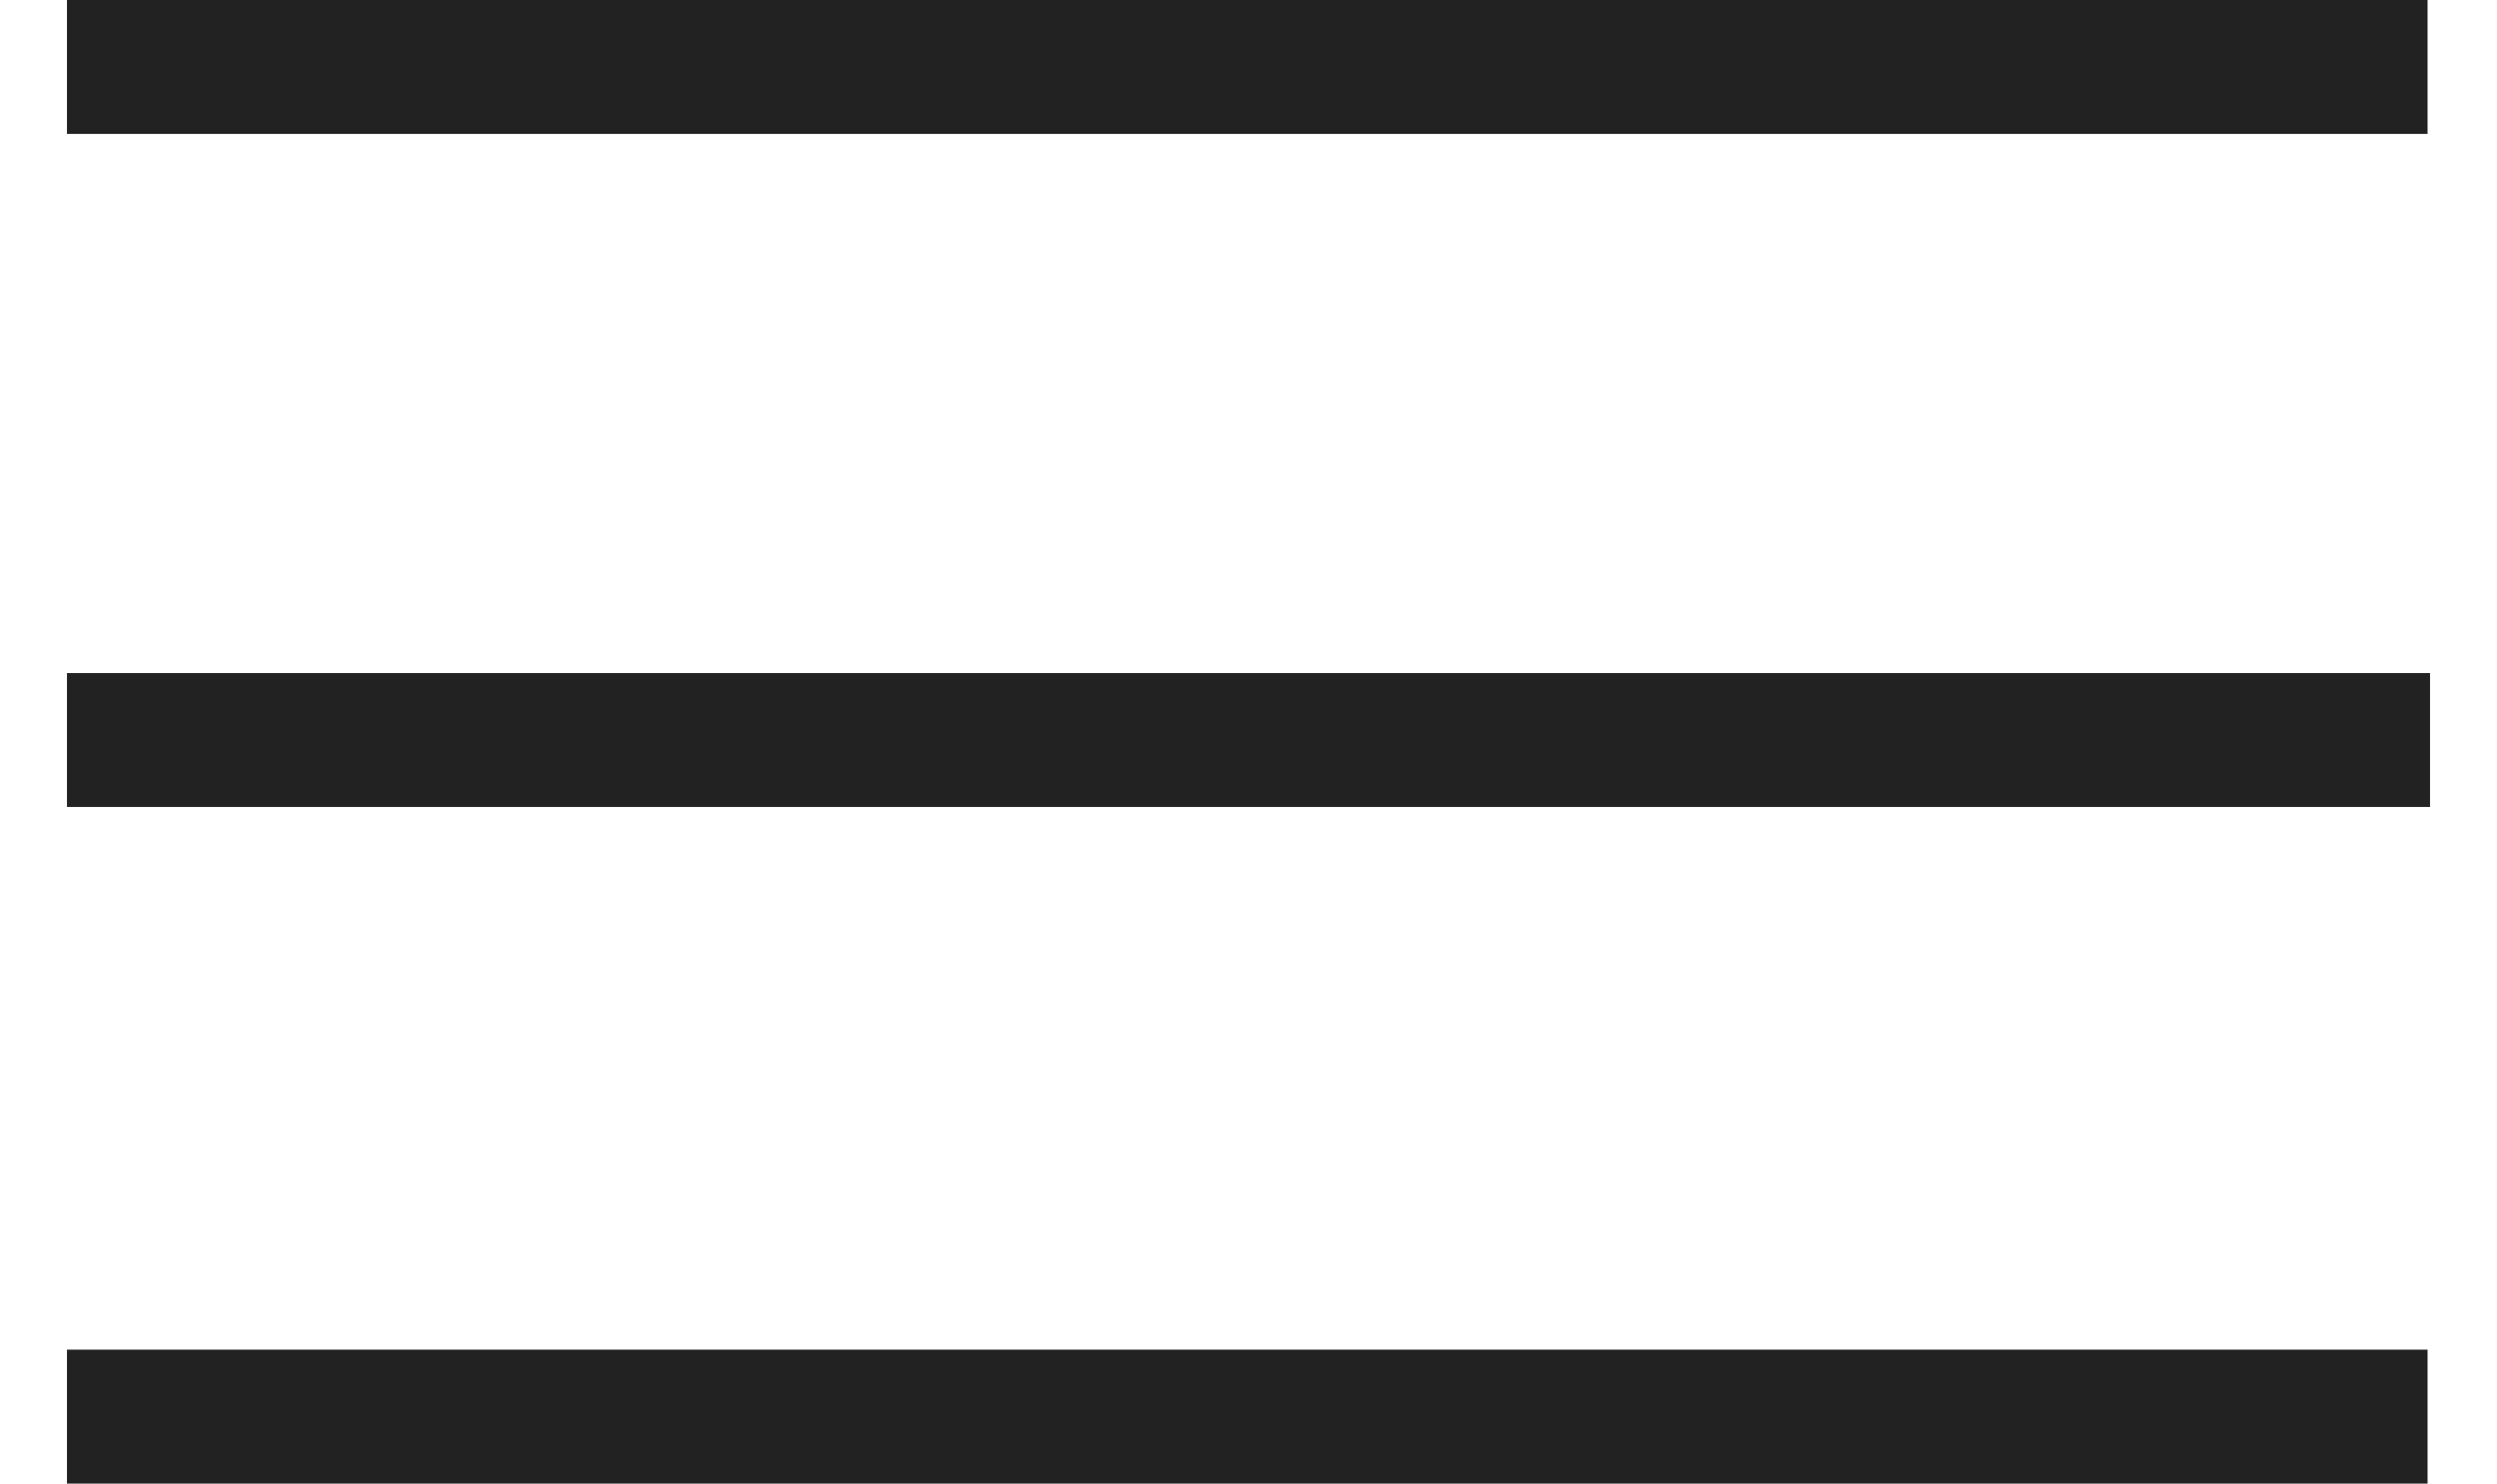 <svg xmlns="http://www.w3.org/2000/svg" width="37.287" height="22.157" viewBox="0 0 37.287 22.157">
  <g transform="translate(1 1)">
    <line x2="35.25" transform="translate(0)" fill="none" stroke="#222222" stroke-width="2"/>
    <line x2="35.287" transform="translate(0 10.052)" fill="none" stroke="#222222" stroke-width="2"/>
    <line x2="35.25" transform="translate(0 20.157)" fill="none" stroke="#222222" stroke-width="2"/>
  </g>
</svg>
